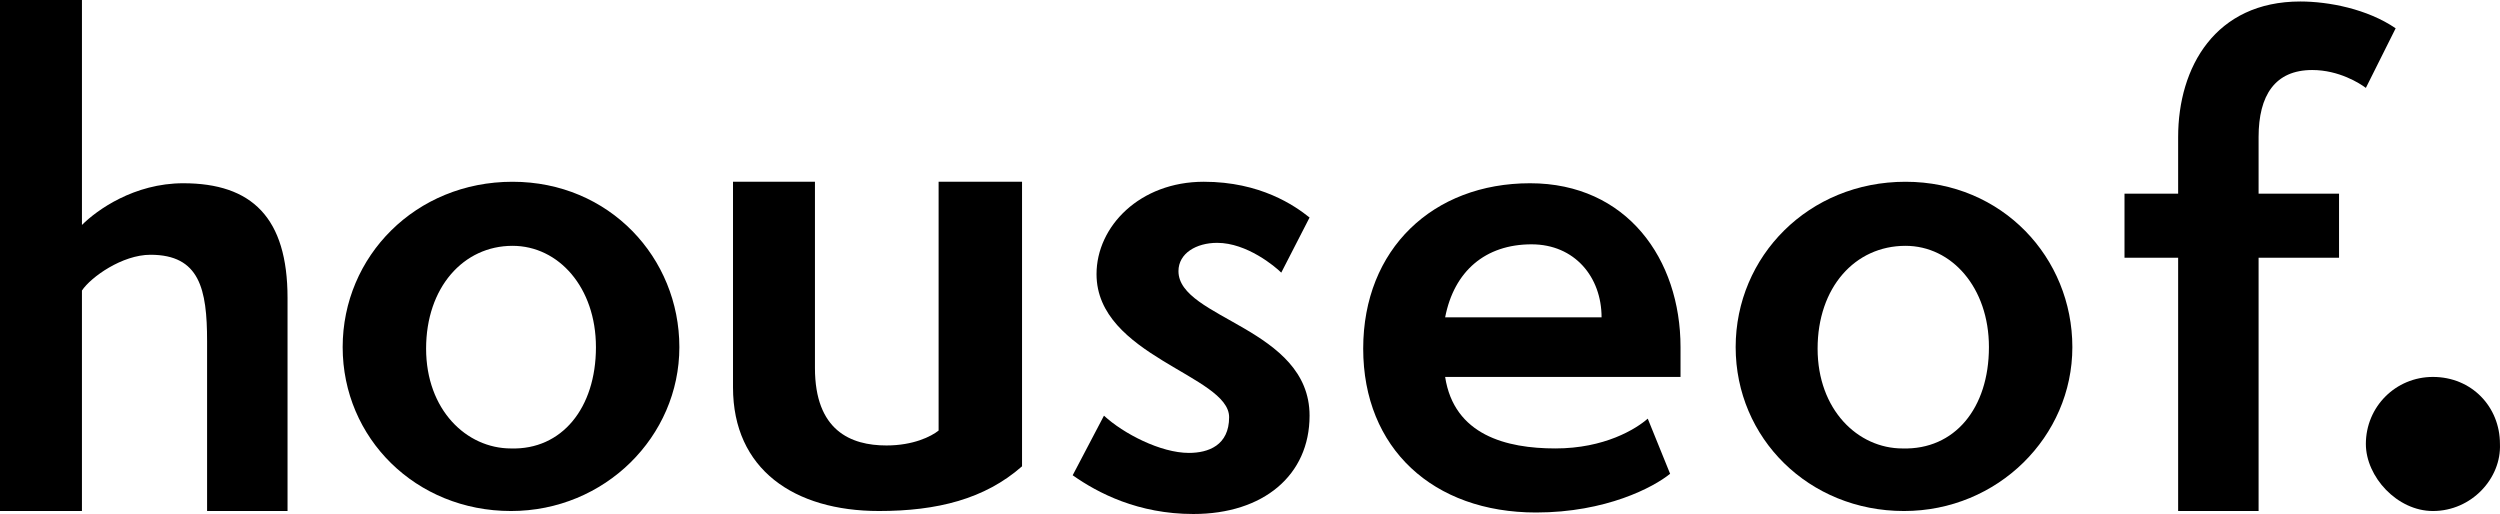 <?xml version="1.0" encoding="UTF-8"?><svg id="Layer_1" xmlns="http://www.w3.org/2000/svg" width="296.301" height="60.919" viewBox="0 0 296.301 60.919"><path d="m24.544,60.566v-20.13c0-6.18-.883-10.241-6.71-10.241-3.355,0-7.063,2.649-8.123,4.238v26.133H0V0h9.712v26.663c1.766-1.766,6.18-4.944,12.007-4.944,8.123,0,12.36,4.061,12.36,13.596v25.25h-9.535Z"/><path d="m60.566,60.566c-11.301,0-19.953-8.652-19.953-19.423s8.652-19.6,20.13-19.6,19.776,9.005,19.776,19.6-8.829,19.423-19.953,19.423Zm10.065-19.423c0-7.063-4.414-12.007-9.888-12.007-5.827,0-10.241,4.944-10.241,12.184s4.768,11.831,10.065,11.831c6.004.177,10.065-4.768,10.065-12.007h0Z"/><path d="m111.42,21.542h9.712v33.726c-4.414,3.885-10.065,5.297-16.951,5.297-10.065,0-17.305-4.944-17.305-14.656v-24.367h9.712v22.072c0,7.416,4.238,9.182,8.476,9.182,3.178,0,5.297-1.06,6.18-1.766v-29.488h.177,0Z"/><path d="m130.843,49.265c2.296,2.119,6.71,4.414,10.065,4.414,2.296,0,4.768-.883,4.768-4.238,0-4.944-15.715-7.24-15.715-16.951,0-5.65,5.121-10.948,12.713-10.948,6.71,0,10.771,2.825,12.537,4.238l-3.355,6.533c-.706-.706-4.061-3.531-7.593-3.531-2.472,0-4.591,1.236-4.591,3.355,0,5.65,15.539,6.71,15.539,17.128,0,7.063-5.474,11.654-13.773,11.654-6.533,0-11.301-2.472-14.303-4.591l3.708-7.063h0Z"/><path d="m197.942,56.151c-1.942,1.589-7.593,4.591-15.892,4.591-12.184,0-20.483-7.593-20.483-19.423s8.299-19.6,19.776-19.6,17.834,9.005,17.834,19.423v3.531h-27.899c1.06,6.886,7.24,8.476,13.067,8.476s9.535-2.296,10.948-3.531l2.649,6.533h0Zm-8.123-18.541c0-4.768-3.178-8.652-8.299-8.652-5.474,0-9.182,3.178-10.241,8.652h18.541Z"/><path d="m225.664,60.566c-11.301,0-19.953-8.652-19.953-19.423s8.652-19.6,20.13-19.6,19.776,9.005,19.776,19.6-8.829,19.423-19.953,19.423h0Zm10.065-19.423c0-7.063-4.414-12.007-9.888-12.007-6.004,0-10.418,4.944-10.418,12.184s4.768,11.831,10.065,11.831c6.18.177,10.241-4.768,10.241-12.007h0Z"/><path d="m258.154,60.566v-30.018h-6.357v-7.593h6.357v-6.71c0-8.299,4.414-16.068,14.479-16.068,3.355,0,7.946.883,11.301,3.178l-3.531,7.063c-.706-.53-3.178-2.119-6.357-2.119-4.414,0-6.357,3.002-6.357,7.946v6.71h9.535v7.593h-9.535v30.018h-9.535 0Z"/><path d="m288.349,60.566c-4.238,0-7.946-4.061-7.946-7.946,0-4.414,3.531-7.946,7.946-7.946,4.591,0,7.946,3.531,7.946,7.946.177,4.061-3.355,7.946-7.946,7.946Z"/></svg>